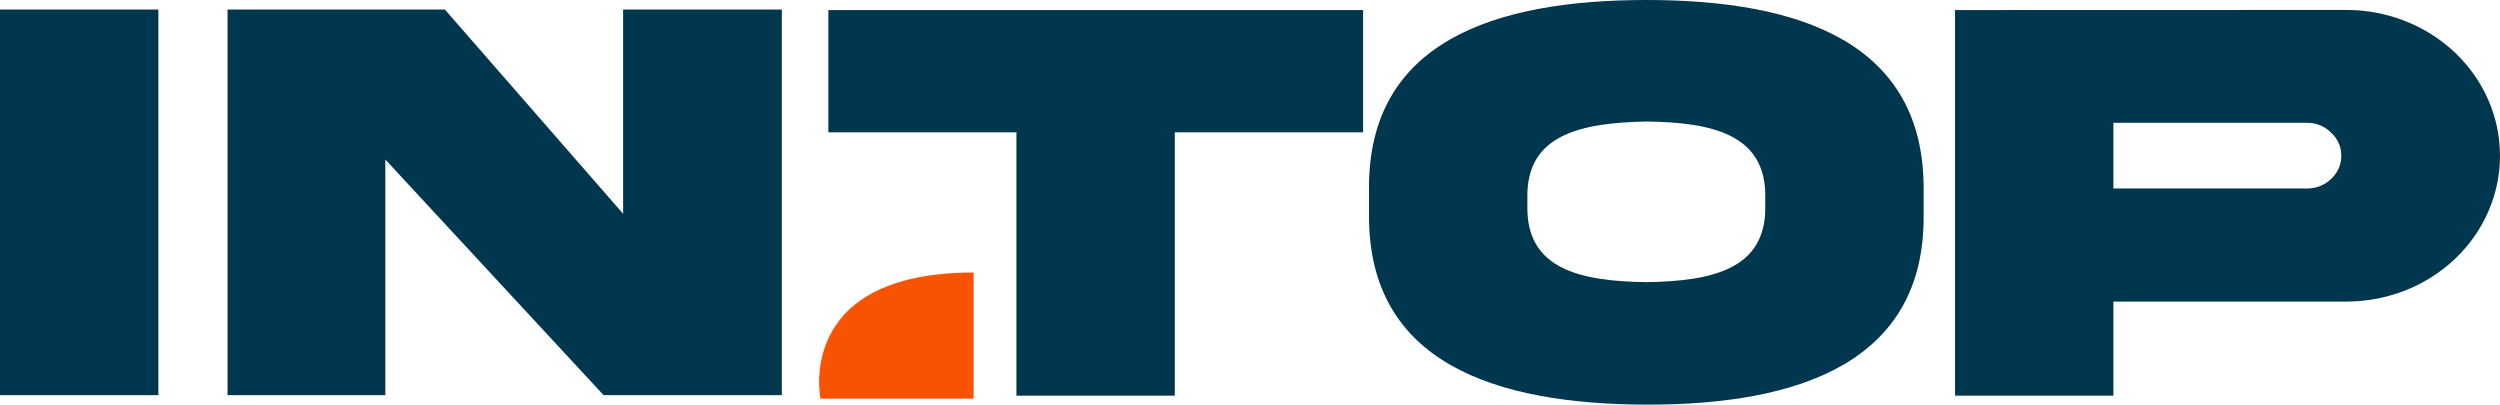 <?xml version="1.0" encoding="UTF-8"?> <svg xmlns="http://www.w3.org/2000/svg" width="692" height="112" viewBox="0 0 692 112" fill="none"><path d="M227.116 110.355H269.504V75.434C219.81 75.434 227.116 110.355 227.116 110.355Z" fill="#F85303"></path><path d="M541.154 2.781V109.518H584.991V83.476H649.486C660.762 83.476 671.575 79.224 679.548 71.654C687.521 64.085 692 53.818 692 43.114C692 32.409 687.521 22.142 679.548 14.573C671.575 7.003 660.762 2.751 649.486 2.751L541.154 2.781ZM584.991 52.173V33.995H638.527C639.777 33.972 641.017 34.2 642.168 34.663C643.318 35.127 644.353 35.816 645.203 36.685C646.13 37.512 646.863 38.514 647.357 39.626C647.85 40.739 648.093 41.937 648.069 43.143C648.079 44.344 647.83 45.534 647.337 46.639C646.844 47.745 646.118 48.743 645.203 49.572C644.334 50.412 643.294 51.075 642.146 51.522C640.999 51.969 639.767 52.191 638.527 52.173H584.991ZM488.626 57.166C488.878 74.656 473.636 77.826 455.749 78.095C437.767 77.856 422.525 74.686 422.777 57.166V54.565C422.525 37.164 437.767 33.995 455.749 33.636C473.636 33.875 488.878 37.044 488.626 54.565V57.166ZM455.749 0C413.424 0 378.783 11.69 378.94 52.113V59.886C378.94 100.249 413.581 111.91 455.749 111.999C497.916 112.089 532.62 100.249 532.463 59.886V52.113C532.463 11.75 498.074 0 455.749 0ZM325.184 109.518V36.626H377.303V2.781H229.292V36.626H281.347V109.518H325.184ZM172.48 59.169L123.133 2.631H62.983V109.368H106.663V44.16L167.064 109.368H216.411V2.631H172.48V59.169ZM0 109.368H43.837V2.631H0V109.368Z" fill="#00374E"></path></svg> 
